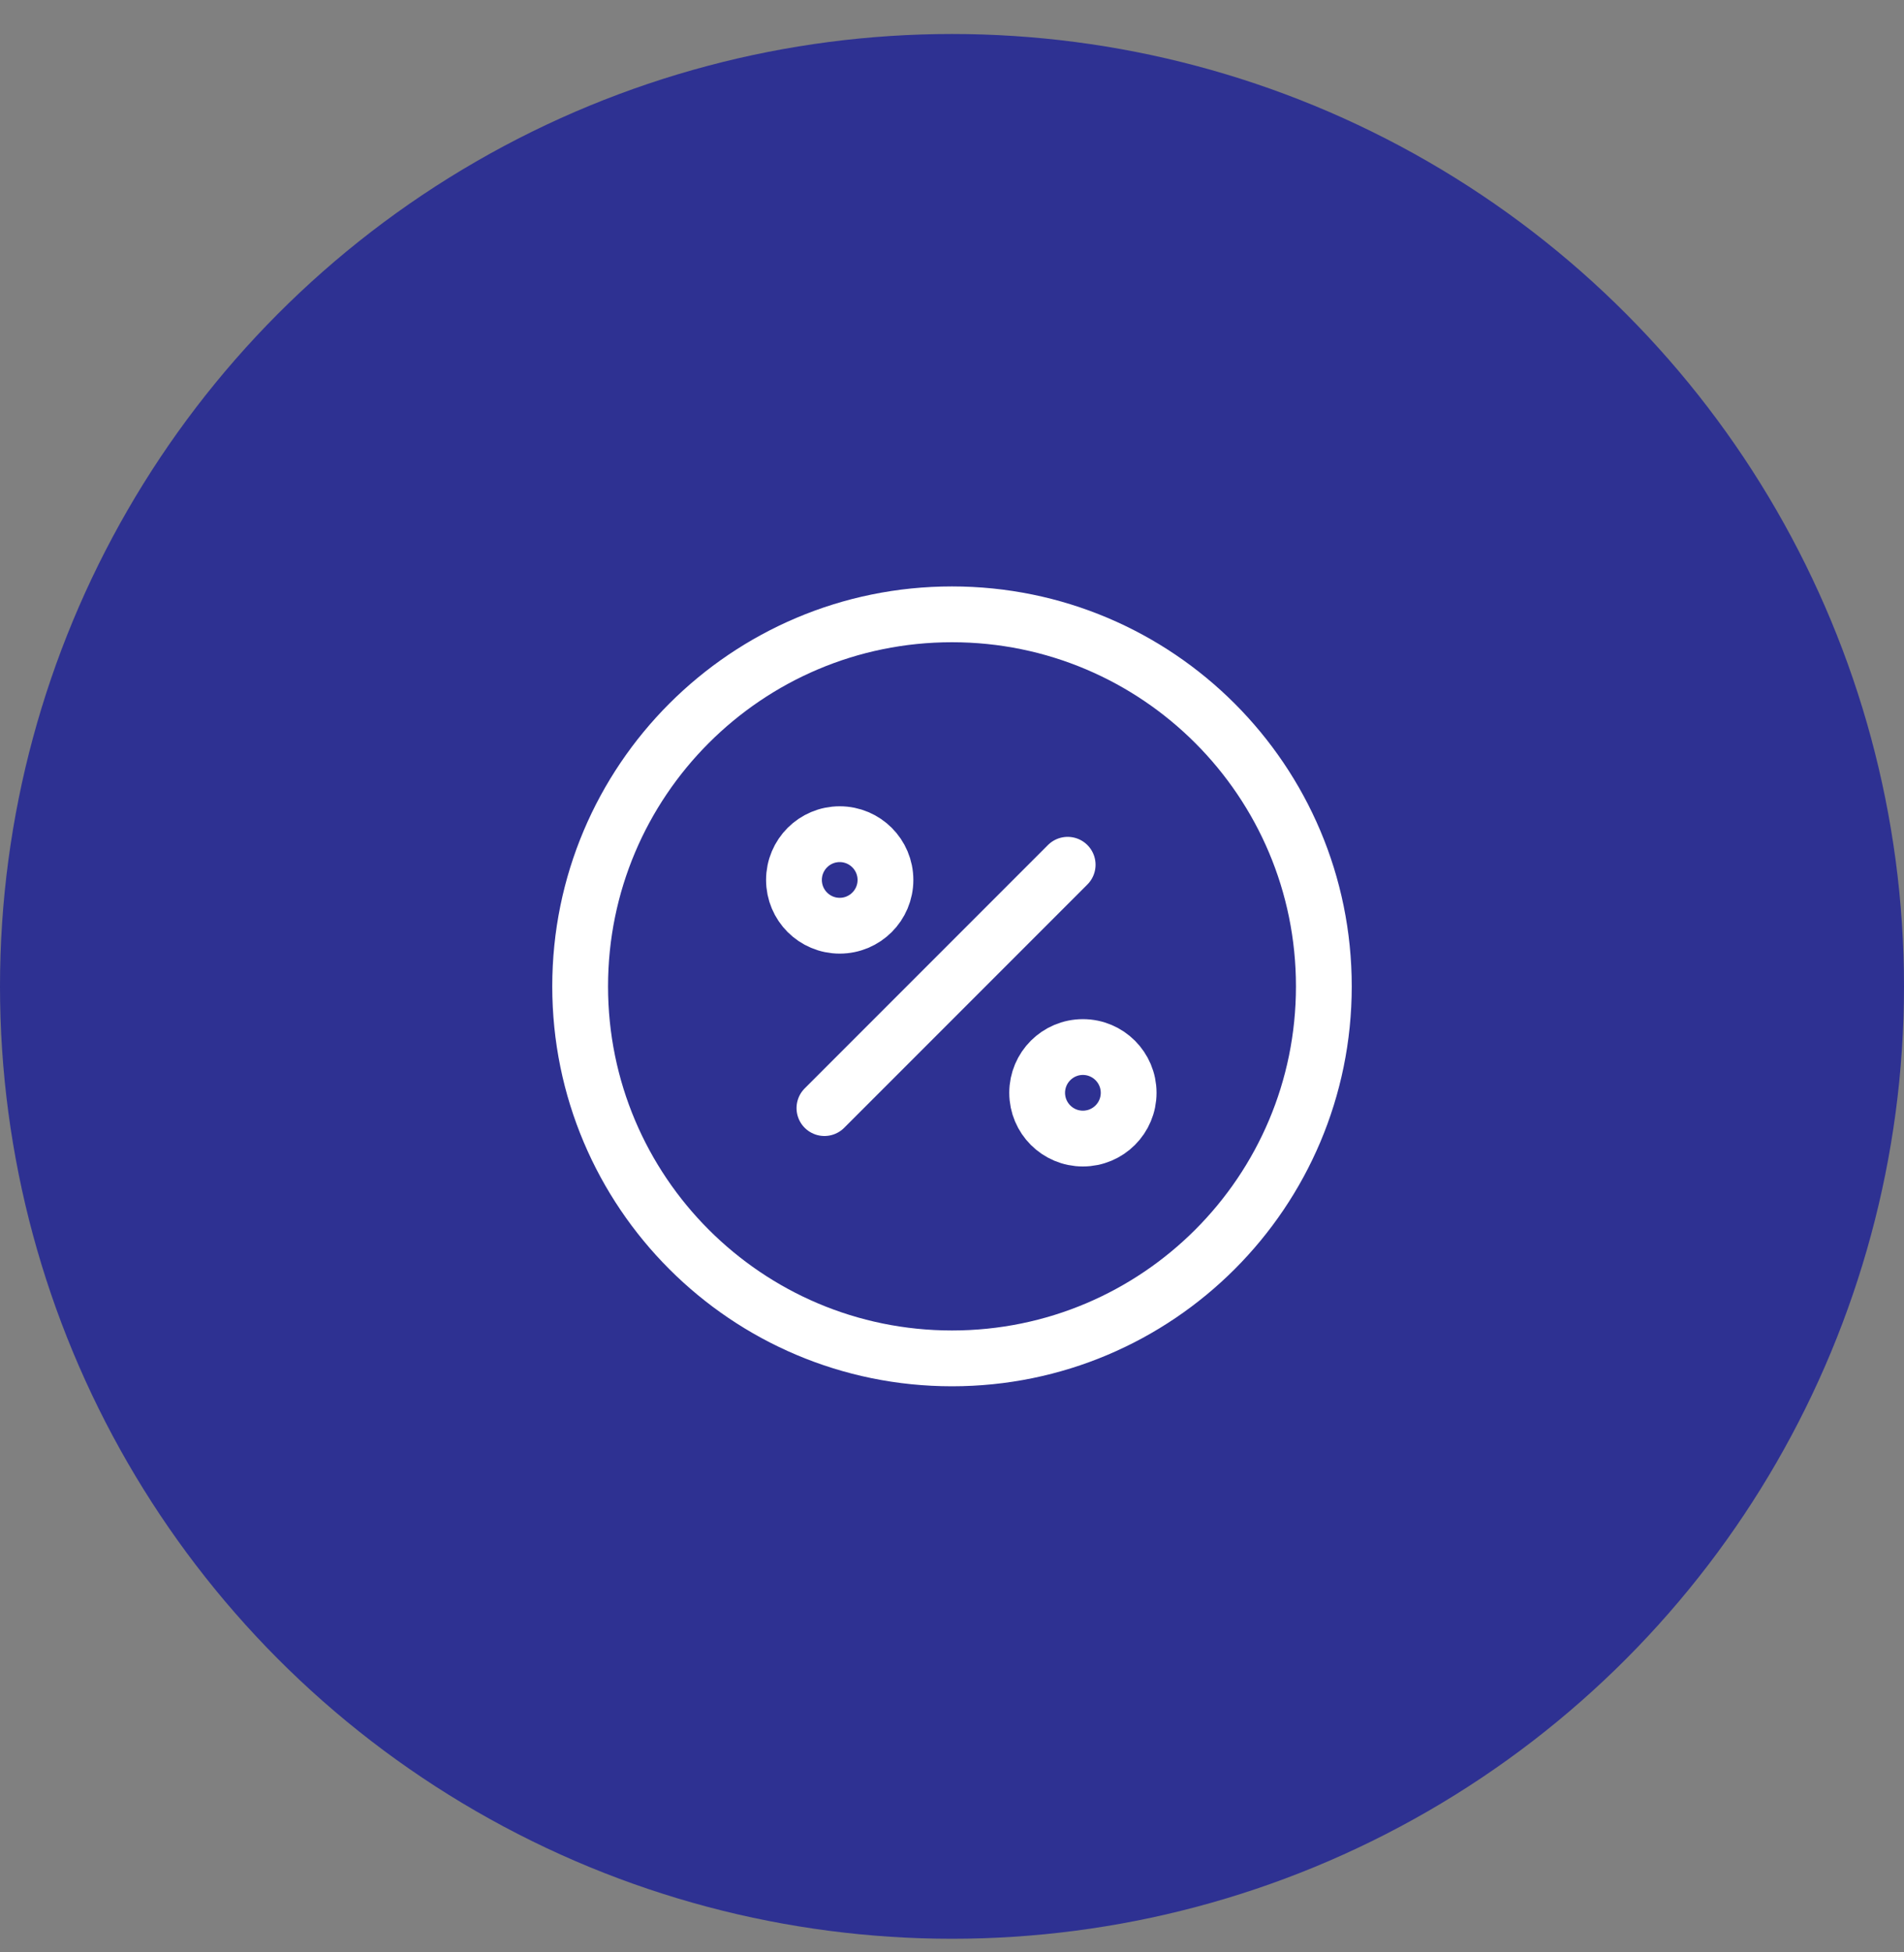 <svg width="40" height="41" viewBox="0 0 40 41" fill="none" xmlns="http://www.w3.org/2000/svg">
<rect x="0" y="0" width="40" height="41" fill="#808080" stroke="none"/>
<circle cx="20" cy="20.714" r="20" fill="#2E3192"/>
<path d="M17.32 23.27L22.43 18.16" stroke="white" stroke-width="1.172" stroke-linecap="round" stroke-linejoin="round"/>
<path d="M17.641 19.44C18.171 19.44 18.602 19.01 18.602 18.479C18.602 17.948 18.171 17.518 17.641 17.518C17.11 17.518 16.68 17.948 16.68 18.479C16.68 19.01 17.11 19.44 17.641 19.44Z" stroke="white" stroke-width="1.172" stroke-linecap="round" stroke-linejoin="round"/>
<path d="M22.75 23.91C23.281 23.91 23.711 23.48 23.711 22.949C23.711 22.419 23.281 21.988 22.75 21.988C22.219 21.988 21.789 22.419 21.789 22.949C21.789 23.48 22.219 23.91 22.75 23.91Z" stroke="white" stroke-width="1.172" stroke-linecap="round" stroke-linejoin="round"/>
<path d="M20 28.526C24.315 28.526 27.812 25.029 27.812 20.714C27.812 16.399 24.315 12.901 20 12.901C15.685 12.901 12.188 16.399 12.188 20.714C12.188 25.029 15.685 28.526 20 28.526Z" stroke="white" stroke-width="1.172" stroke-linecap="round" stroke-linejoin="round"/>
</svg>
